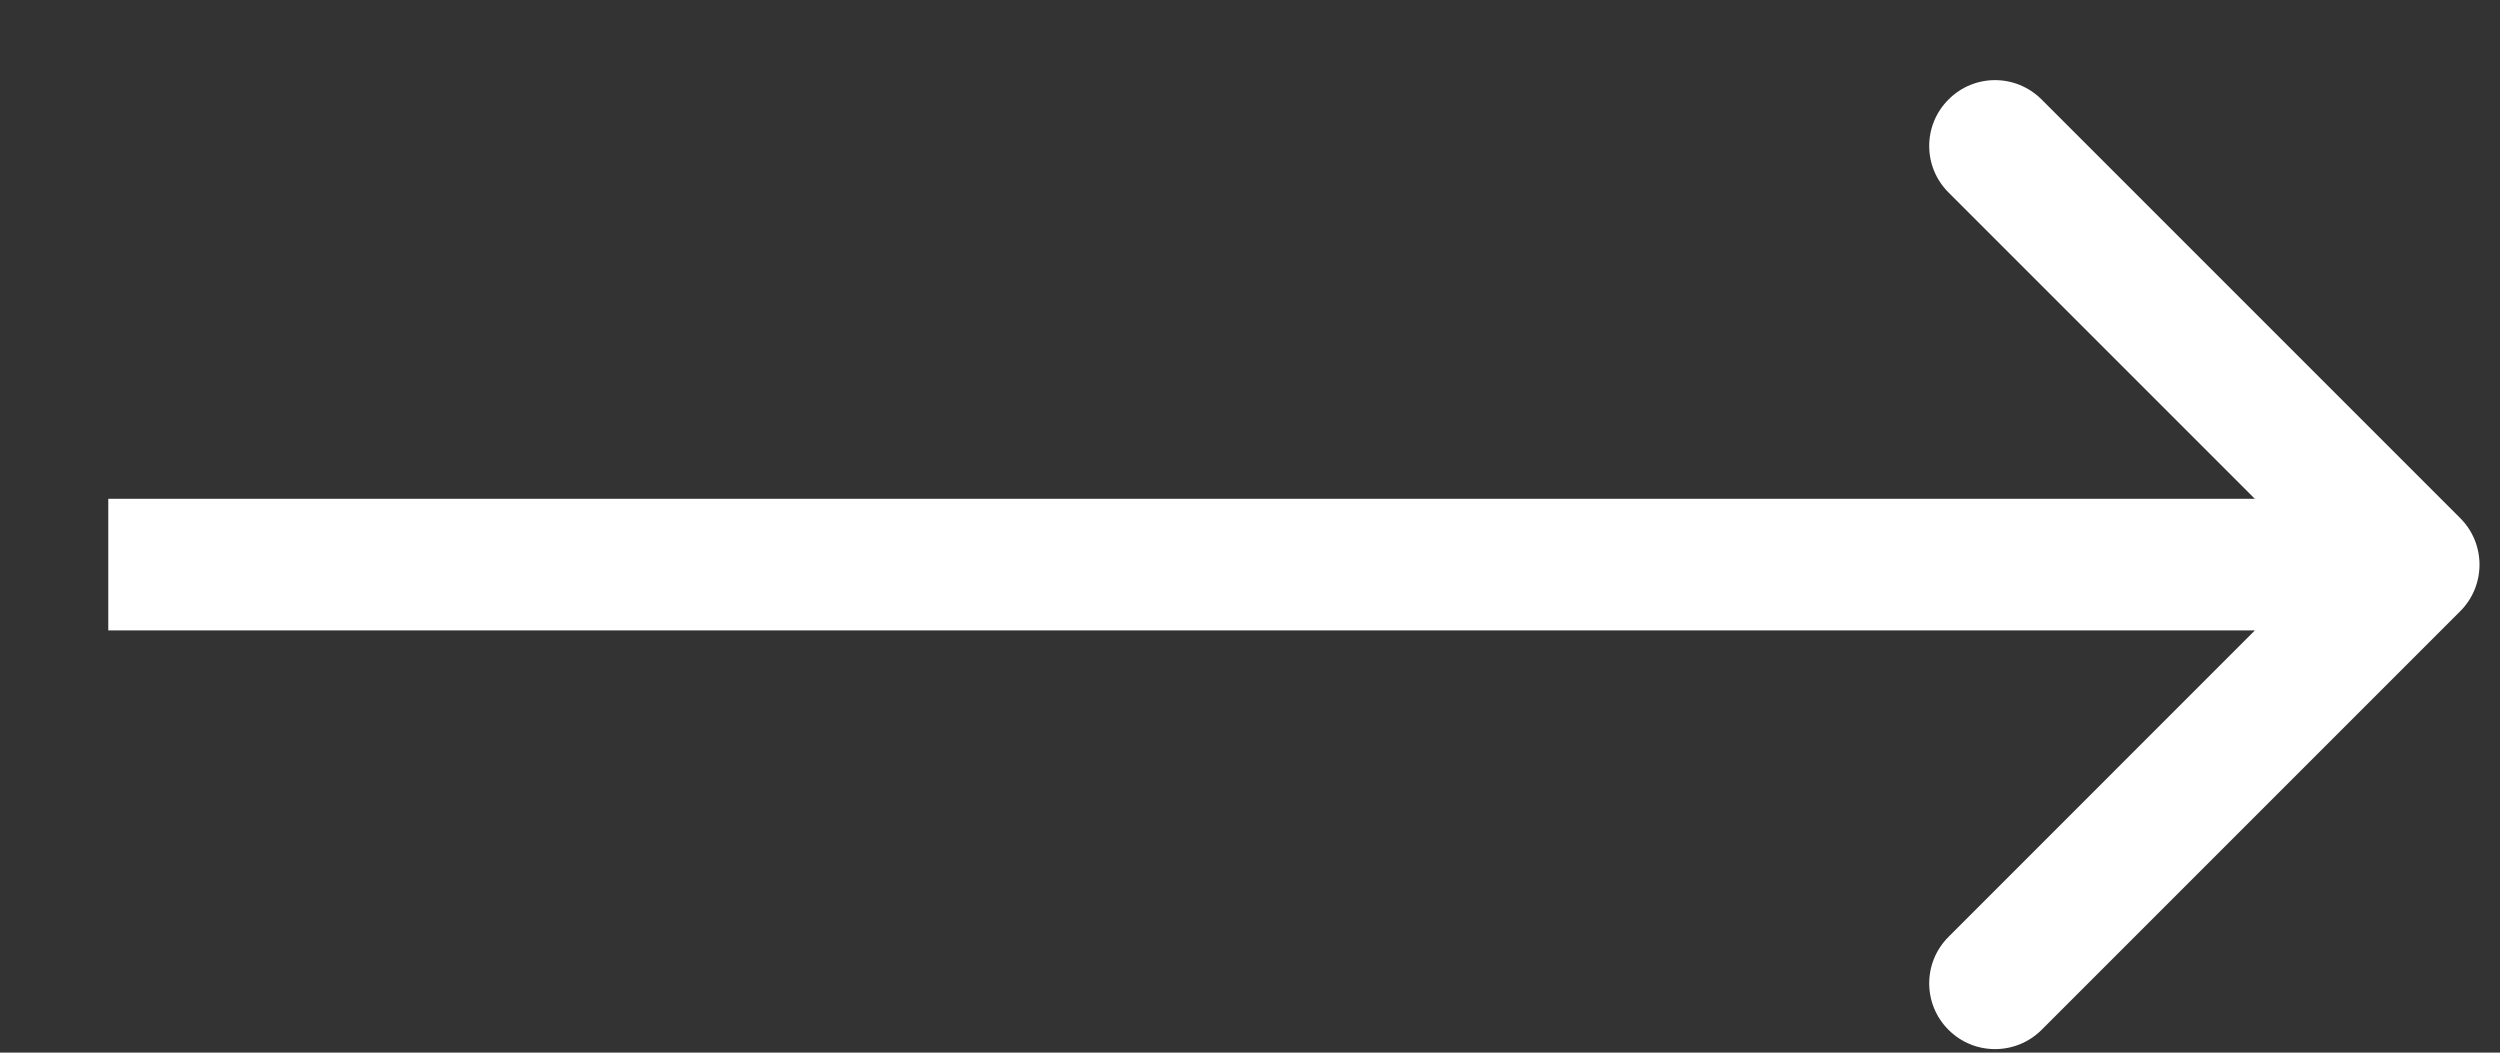 <svg width="19" height="8" viewBox="0 0 19 8" fill="none" xmlns="http://www.w3.org/2000/svg">
<rect x="0" y="0" width="19" height="8" fill="#333333" stroke="none"/>
<path d="M18.698 4.645C18.893 4.45 18.893 4.133 18.698 3.938L15.516 0.756C15.32 0.56 15.004 0.56 14.809 0.756C14.613 0.951 14.613 1.268 14.809 1.463L17.637 4.291L14.809 7.12C14.613 7.315 14.613 7.632 14.809 7.827C15.004 8.022 15.32 8.022 15.516 7.827L18.698 4.645ZM0.823 4.291L0.823 4.791L18.344 4.791L18.344 4.291L18.344 3.791L0.823 3.791L0.823 4.291Z" fill="white"/>
</svg>
